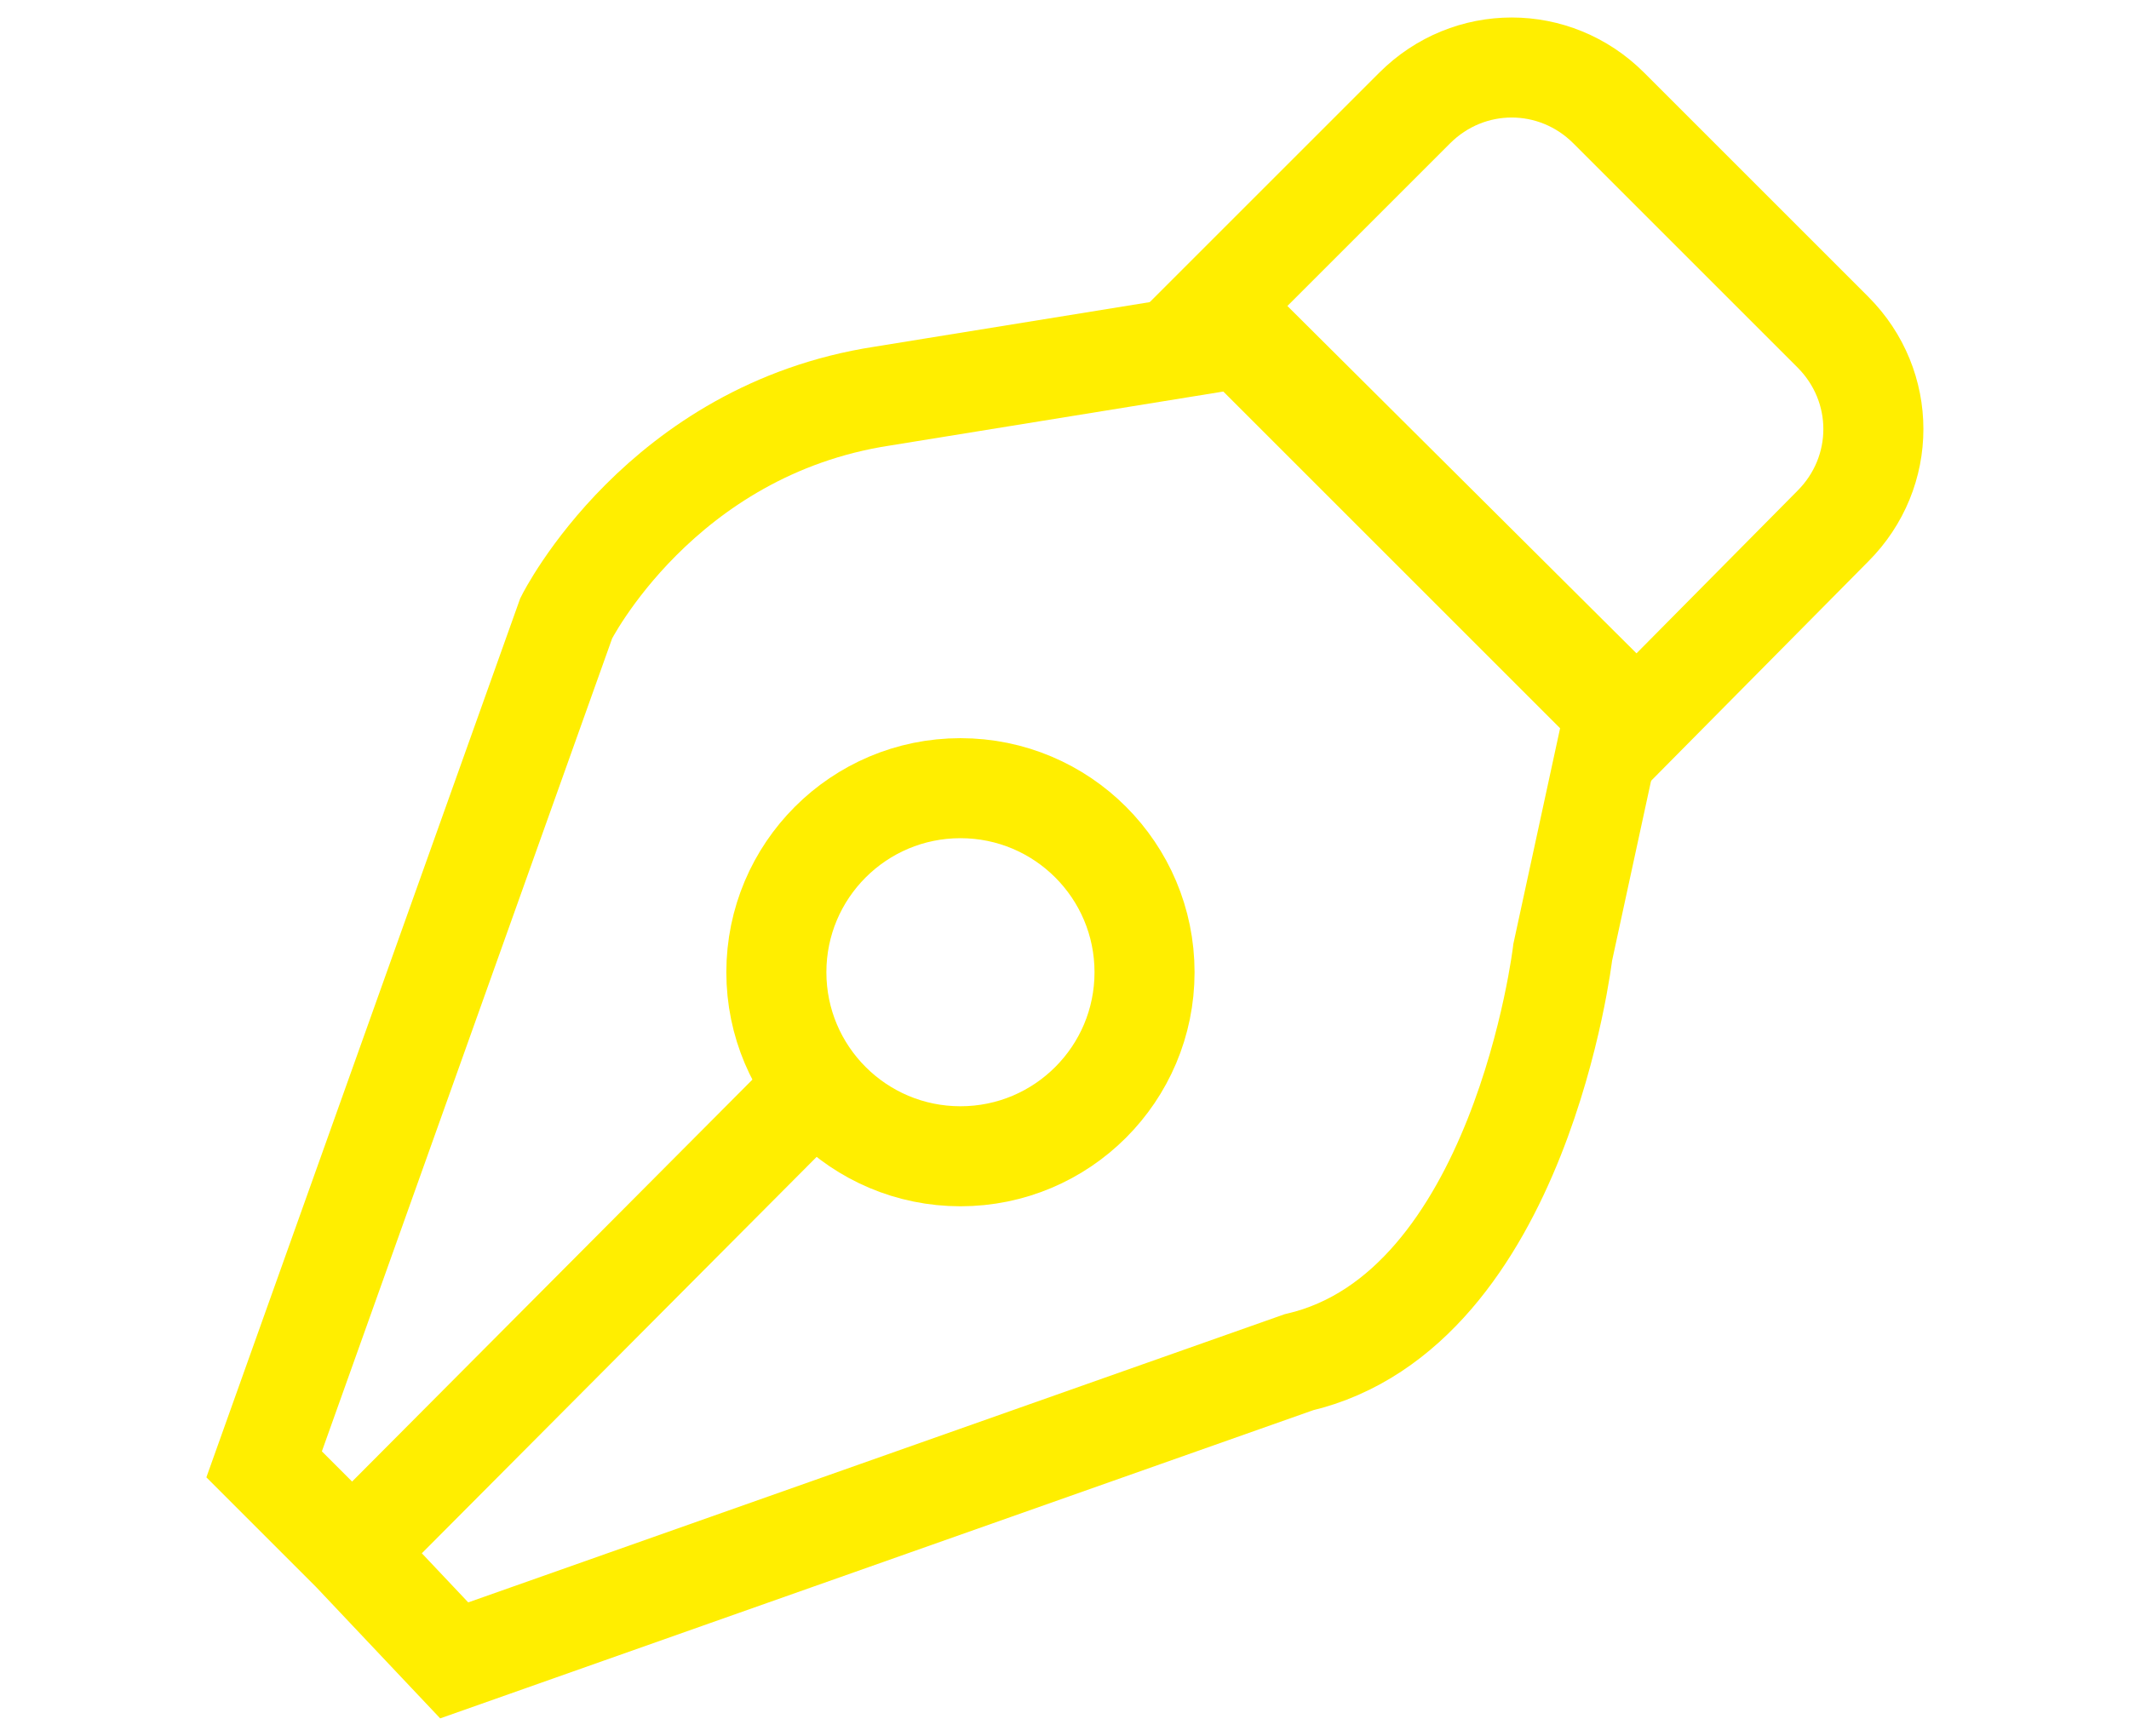 <?xml version="1.0" encoding="utf-8"?>
<!-- Generator: Adobe Illustrator 29.8.1, SVG Export Plug-In . SVG Version: 9.03 Build 0)  -->
<svg version="1.0" id="Ebene_1" xmlns="http://www.w3.org/2000/svg" xmlns:xlink="http://www.w3.org/1999/xlink" x="0px" y="0px"
	 viewBox="0 0 106.4 86.8" enable-background="new 0 0 106.4 86.8" xml:space="preserve">
<g>
	<circle fill="none" stroke="#FFEE00" stroke-width="5" cx="48" cy="48.6" r="9.2"/>
	<path fill="none" stroke="#FFEE00" stroke-width="5" d="M40.8,54.3L17.6,77.6l-4.4-4.4l15.1-42.3c0,0,4.7-9.4,15.8-11.1
		c11.1-1.8,17.9-2.9,17.9-2.9l18.7,18.7l-2.6,12c0,0-2.1,17.9-13.2,20.5L22.7,83l-5.1-5.4"/>
	<path fill="none" stroke="#FFEE00" stroke-width="5" d="M81.8,36.2L60.8,15.3l9.9-9.9c2.7-2.7,7-2.7,9.7,0l11.2,11.2
		c2.7,2.7,2.7,7,0,9.7L81.8,36.2z"/>
</g>
</svg>
